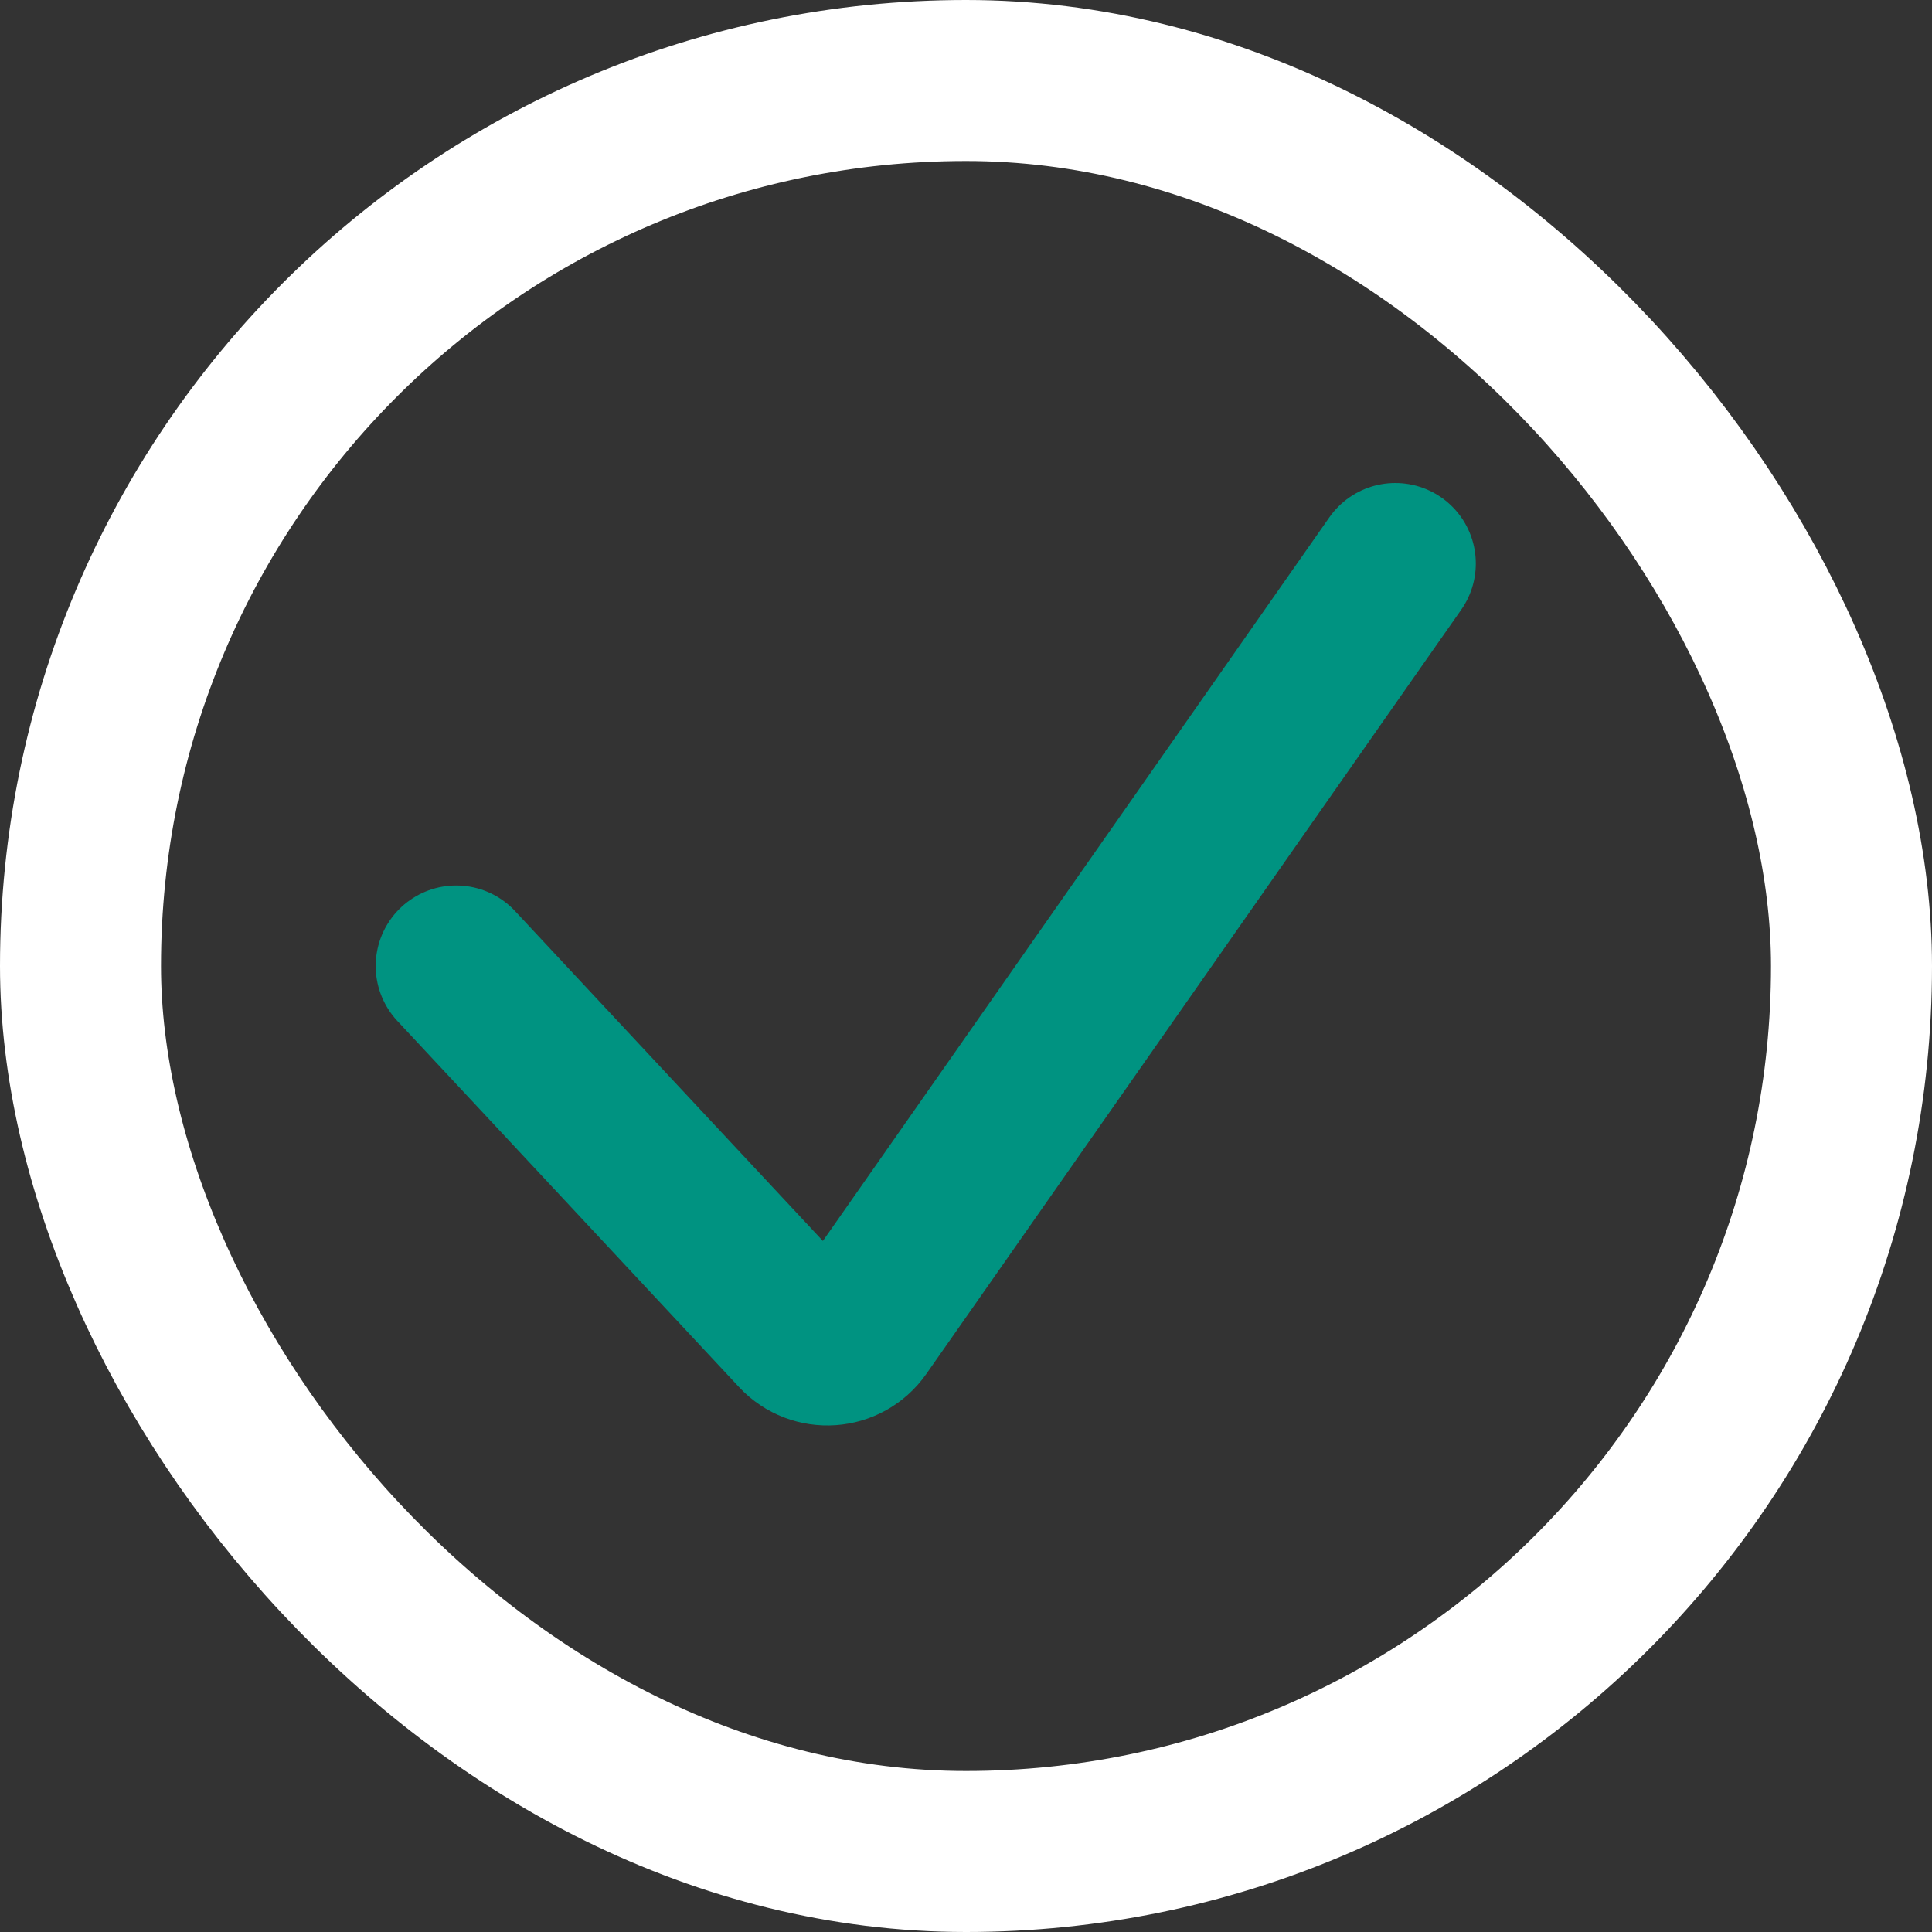 <?xml version="1.0" encoding="utf-8"?>
<svg xmlns="http://www.w3.org/2000/svg" fill="none" height="100%" overflow="visible" preserveAspectRatio="none" style="display: block;" viewBox="0 0 24 24" width="100%">
<rect x="0" y="0" width="24" height="24" fill="#333333" stroke="none"/>
<g id="Checkmark">
<rect height="22" rx="11" stroke="white" stroke-width="2" width="22" x="1" y="1"/>
<path d="M5.667 12L9.912 16.549C10.129 16.781 10.505 16.755 10.688 16.494L17.333 7" id="Vector 4" stroke="#009381" stroke-linecap="round" stroke-width="2"/>
</g>
</svg>